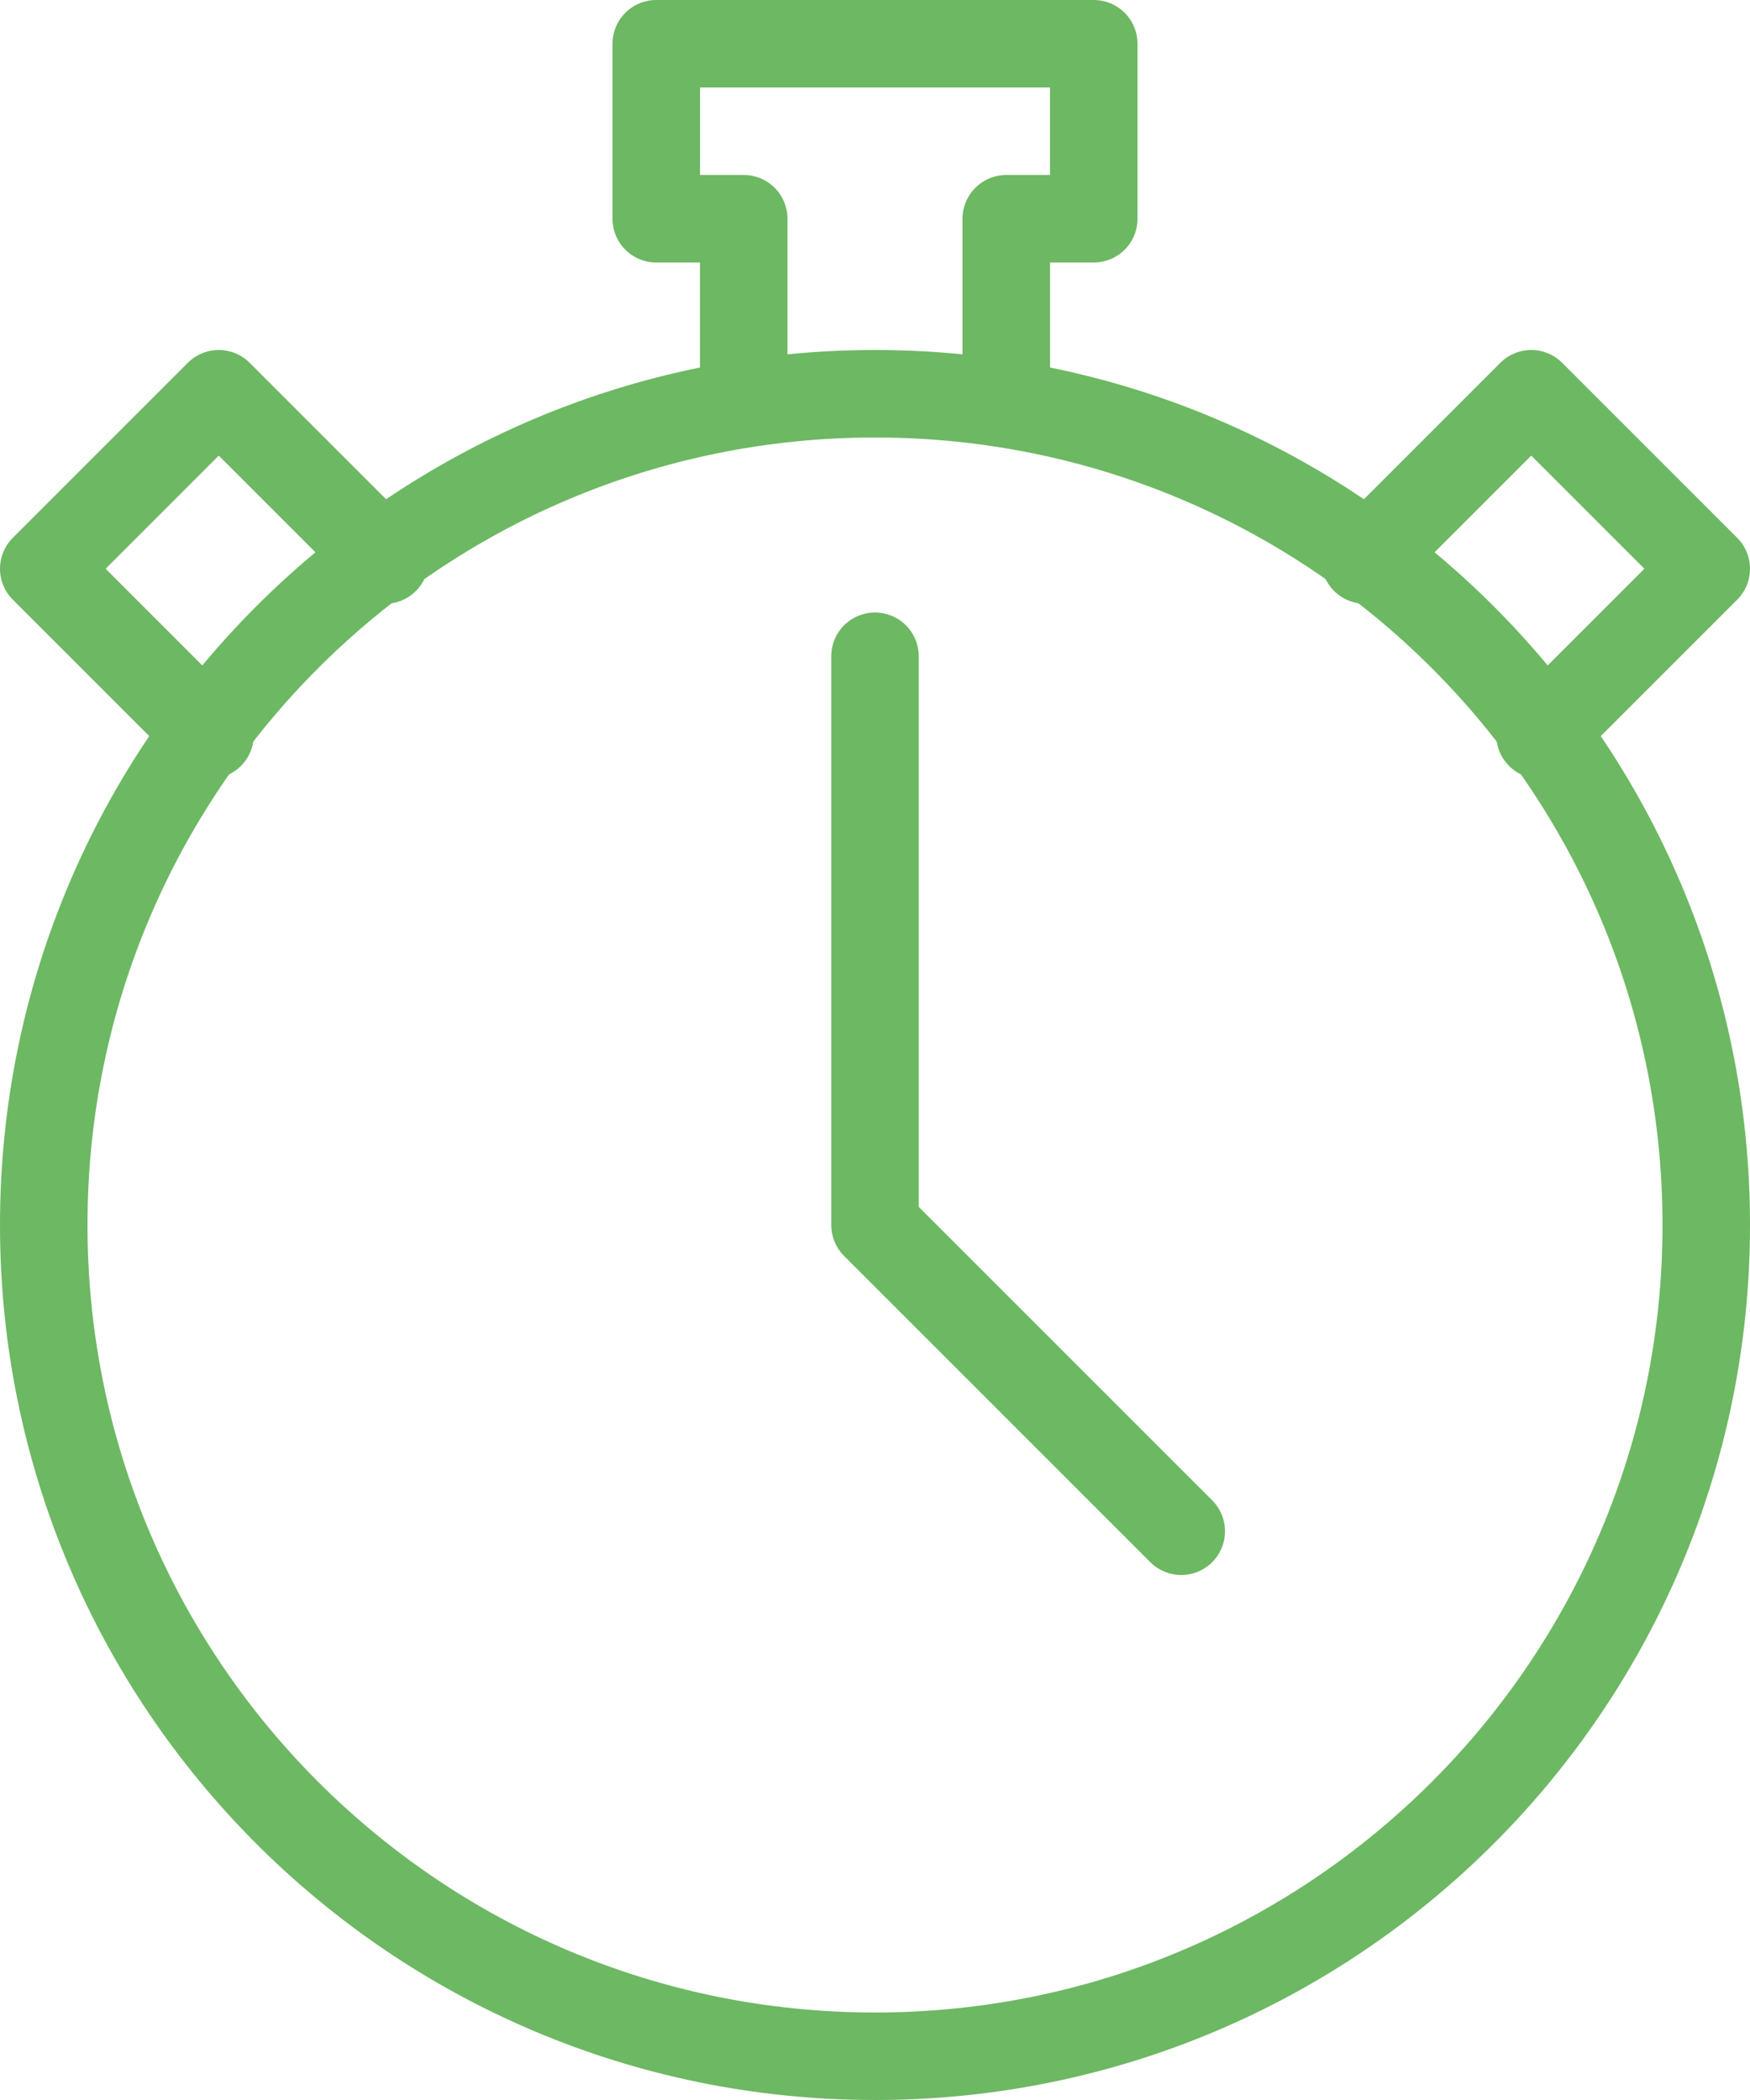 <svg width="40" height="48" viewBox="0 0 40 48" fill="none" xmlns="http://www.w3.org/2000/svg">
    <path d="M20 15V28L27 35" stroke="#6DB863" stroke-width="2" stroke-linecap="round"
        stroke-linejoin="round" />
    <path
        d="M20 47C30.493 47 39 38.493 39 28C39 17.507 30.493 9 20 9C9.507 9 1 17.507 1 28C1 38.493 9.507 47 20 47Z"
        stroke="#6DB863" stroke-width="2" stroke-linecap="round" stroke-linejoin="round" />
    <path d="M23 9.2V5H25V1H15V5H17V9.2M35.2 16.8L39 13L35 9L31.2 12.8M8.8 12.8L5 9L1 13L4.8 16.8"
        stroke="#6DB863" stroke-width="2" stroke-linecap="round" stroke-linejoin="round" />
</svg>
    